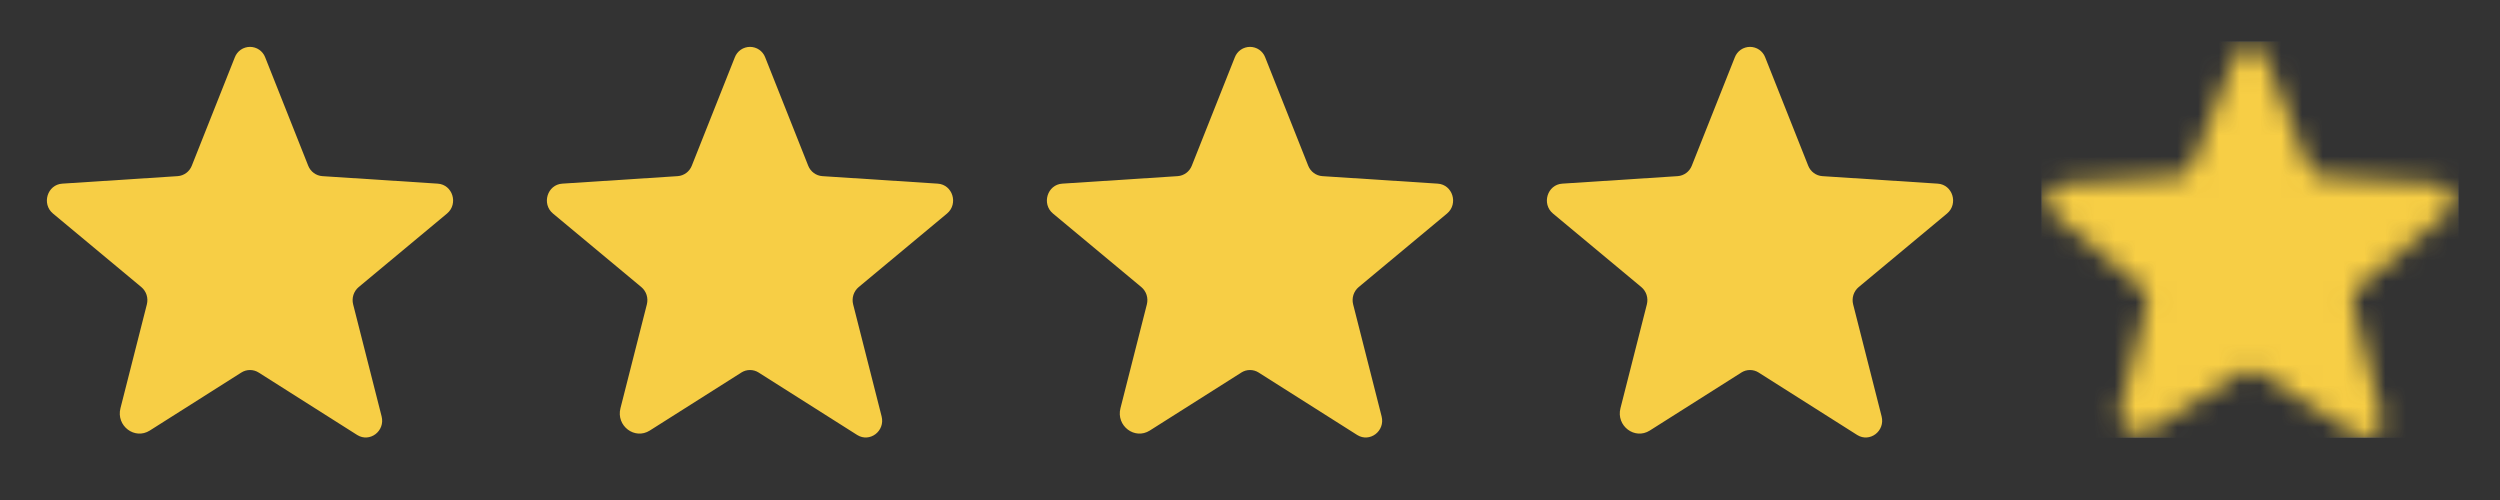 <svg width="120" height="24" viewBox="0 0 120 24" fill="none" xmlns="http://www.w3.org/2000/svg">
<rect x="0" y="0" width="120" height="24" fill="#333333" stroke="none"/>
<path d="M12.414 17.881L17.142 20.877C17.746 21.26 18.497 20.69 18.317 19.985L16.951 14.611C16.913 14.461 16.917 14.304 16.964 14.156C17.011 14.009 17.099 13.878 17.217 13.779L21.457 10.25C22.014 9.786 21.727 8.861 21.011 8.815L15.474 8.455C15.325 8.445 15.182 8.392 15.061 8.303C14.941 8.214 14.848 8.093 14.794 7.954L12.729 2.753C12.673 2.605 12.573 2.478 12.443 2.388C12.313 2.298 12.158 2.25 12 2.25C11.842 2.25 11.687 2.298 11.557 2.388C11.427 2.478 11.327 2.605 11.271 2.753L9.206 7.954C9.152 8.093 9.059 8.214 8.939 8.303C8.818 8.392 8.675 8.445 8.526 8.455L2.989 8.815C2.273 8.861 1.986 9.786 2.543 10.25L6.783 13.779C6.901 13.878 6.989 14.009 7.036 14.156C7.083 14.304 7.087 14.461 7.049 14.611L5.782 19.595C5.567 20.441 6.467 21.125 7.192 20.665L11.586 17.881C11.71 17.802 11.854 17.761 12 17.761C12.146 17.761 12.29 17.802 12.414 17.881Z" fill="#F7CE45"/>
<path d="M36.413 17.881L41.142 20.877C41.746 21.26 42.497 20.69 42.317 19.985L40.951 14.611C40.913 14.461 40.917 14.304 40.964 14.156C41.011 14.009 41.099 13.878 41.217 13.779L45.457 10.25C46.014 9.786 45.727 8.861 45.011 8.815L39.474 8.455C39.325 8.445 39.182 8.392 39.061 8.303C38.941 8.214 38.848 8.093 38.794 7.954L36.729 2.753C36.673 2.605 36.573 2.478 36.443 2.388C36.313 2.298 36.158 2.25 36 2.25C35.842 2.25 35.687 2.298 35.557 2.388C35.427 2.478 35.327 2.605 35.271 2.753L33.206 7.954C33.152 8.093 33.059 8.214 32.939 8.303C32.818 8.392 32.675 8.445 32.526 8.455L26.989 8.815C26.273 8.861 25.986 9.786 26.543 10.25L30.783 13.779C30.901 13.878 30.989 14.009 31.036 14.156C31.083 14.304 31.087 14.461 31.049 14.611L29.782 19.595C29.567 20.441 30.467 21.125 31.192 20.665L35.587 17.881C35.71 17.802 35.853 17.761 36 17.761C36.147 17.761 36.29 17.802 36.413 17.881Z" fill="#F7CE45"/>
<path d="M60.413 17.881L65.142 20.877C65.746 21.26 66.497 20.69 66.317 19.985L64.951 14.611C64.913 14.461 64.917 14.304 64.964 14.156C65.011 14.009 65.099 13.878 65.217 13.779L69.457 10.25C70.014 9.786 69.727 8.861 69.011 8.815L63.474 8.455C63.325 8.445 63.182 8.392 63.061 8.303C62.941 8.214 62.848 8.093 62.794 7.954L60.729 2.753C60.673 2.605 60.573 2.478 60.443 2.388C60.313 2.298 60.158 2.25 60 2.25C59.842 2.25 59.687 2.298 59.557 2.388C59.427 2.478 59.327 2.605 59.271 2.753L57.206 7.954C57.152 8.093 57.059 8.214 56.939 8.303C56.818 8.392 56.675 8.445 56.526 8.455L50.989 8.815C50.273 8.861 49.986 9.786 50.543 10.25L54.783 13.779C54.901 13.878 54.989 14.009 55.036 14.156C55.083 14.304 55.087 14.461 55.049 14.611L53.782 19.595C53.567 20.441 54.467 21.125 55.192 20.665L59.587 17.881C59.71 17.802 59.853 17.761 60 17.761C60.147 17.761 60.29 17.802 60.413 17.881Z" fill="#F7CE45"/>
<path d="M84.413 17.881L89.142 20.877C89.746 21.26 90.497 20.69 90.317 19.985L88.951 14.611C88.913 14.461 88.917 14.304 88.964 14.156C89.011 14.009 89.099 13.878 89.217 13.779L93.457 10.25C94.014 9.786 93.727 8.861 93.011 8.815L87.474 8.455C87.325 8.445 87.182 8.392 87.061 8.303C86.941 8.214 86.848 8.093 86.794 7.954L84.729 2.753C84.673 2.605 84.573 2.478 84.443 2.388C84.313 2.298 84.158 2.25 84 2.25C83.842 2.25 83.687 2.298 83.557 2.388C83.427 2.478 83.327 2.605 83.271 2.753L81.206 7.954C81.152 8.093 81.059 8.214 80.939 8.303C80.818 8.392 80.675 8.445 80.526 8.455L74.989 8.815C74.273 8.861 73.986 9.786 74.543 10.25L78.783 13.779C78.901 13.878 78.989 14.009 79.036 14.156C79.083 14.304 79.087 14.461 79.049 14.611L77.782 19.595C77.567 20.441 78.467 21.125 79.192 20.665L83.587 17.881C83.71 17.802 83.853 17.761 84 17.761C84.147 17.761 84.29 17.802 84.413 17.881Z" fill="#F7CE45"/>
<mask id="mask0_300_5886" style="mask-type:alpha" maskUnits="userSpaceOnUse" x="98" y="2" width="20" height="19">
<path d="M108.414 17.881L113.142 20.877C113.746 21.26 114.497 20.69 114.317 19.985L112.951 14.611C112.913 14.461 112.917 14.304 112.964 14.156C113.011 14.009 113.099 13.878 113.217 13.779L117.457 10.25C118.014 9.786 117.727 8.861 117.011 8.815L111.474 8.455C111.325 8.445 111.182 8.392 111.061 8.303C110.941 8.214 110.848 8.093 110.794 7.954L108.729 2.753C108.673 2.605 108.573 2.478 108.443 2.388C108.313 2.298 108.158 2.25 108 2.25C107.842 2.25 107.687 2.298 107.557 2.388C107.427 2.478 107.327 2.605 107.271 2.753L105.206 7.954C105.152 8.093 105.059 8.214 104.939 8.303C104.818 8.392 104.675 8.445 104.526 8.455L98.989 8.815C98.273 8.861 97.986 9.786 98.543 10.25L102.783 13.779C102.901 13.878 102.989 14.009 103.036 14.156C103.083 14.304 103.087 14.461 103.049 14.611L101.782 19.595C101.567 20.441 102.467 21.125 103.192 20.665L107.586 17.881C107.71 17.802 107.854 17.761 108 17.761C108.147 17.761 108.29 17.802 108.414 17.881Z" fill="#F7CE45"/>
</mask>
<g mask="url(#mask0_300_5886)">
<rect x="98" y="2" width="20" height="19" fill="#F2F2F2"/>
<rect x="98" y="2" width="20" height="19" fill="#F7CE45"/>
</g>
</svg>
